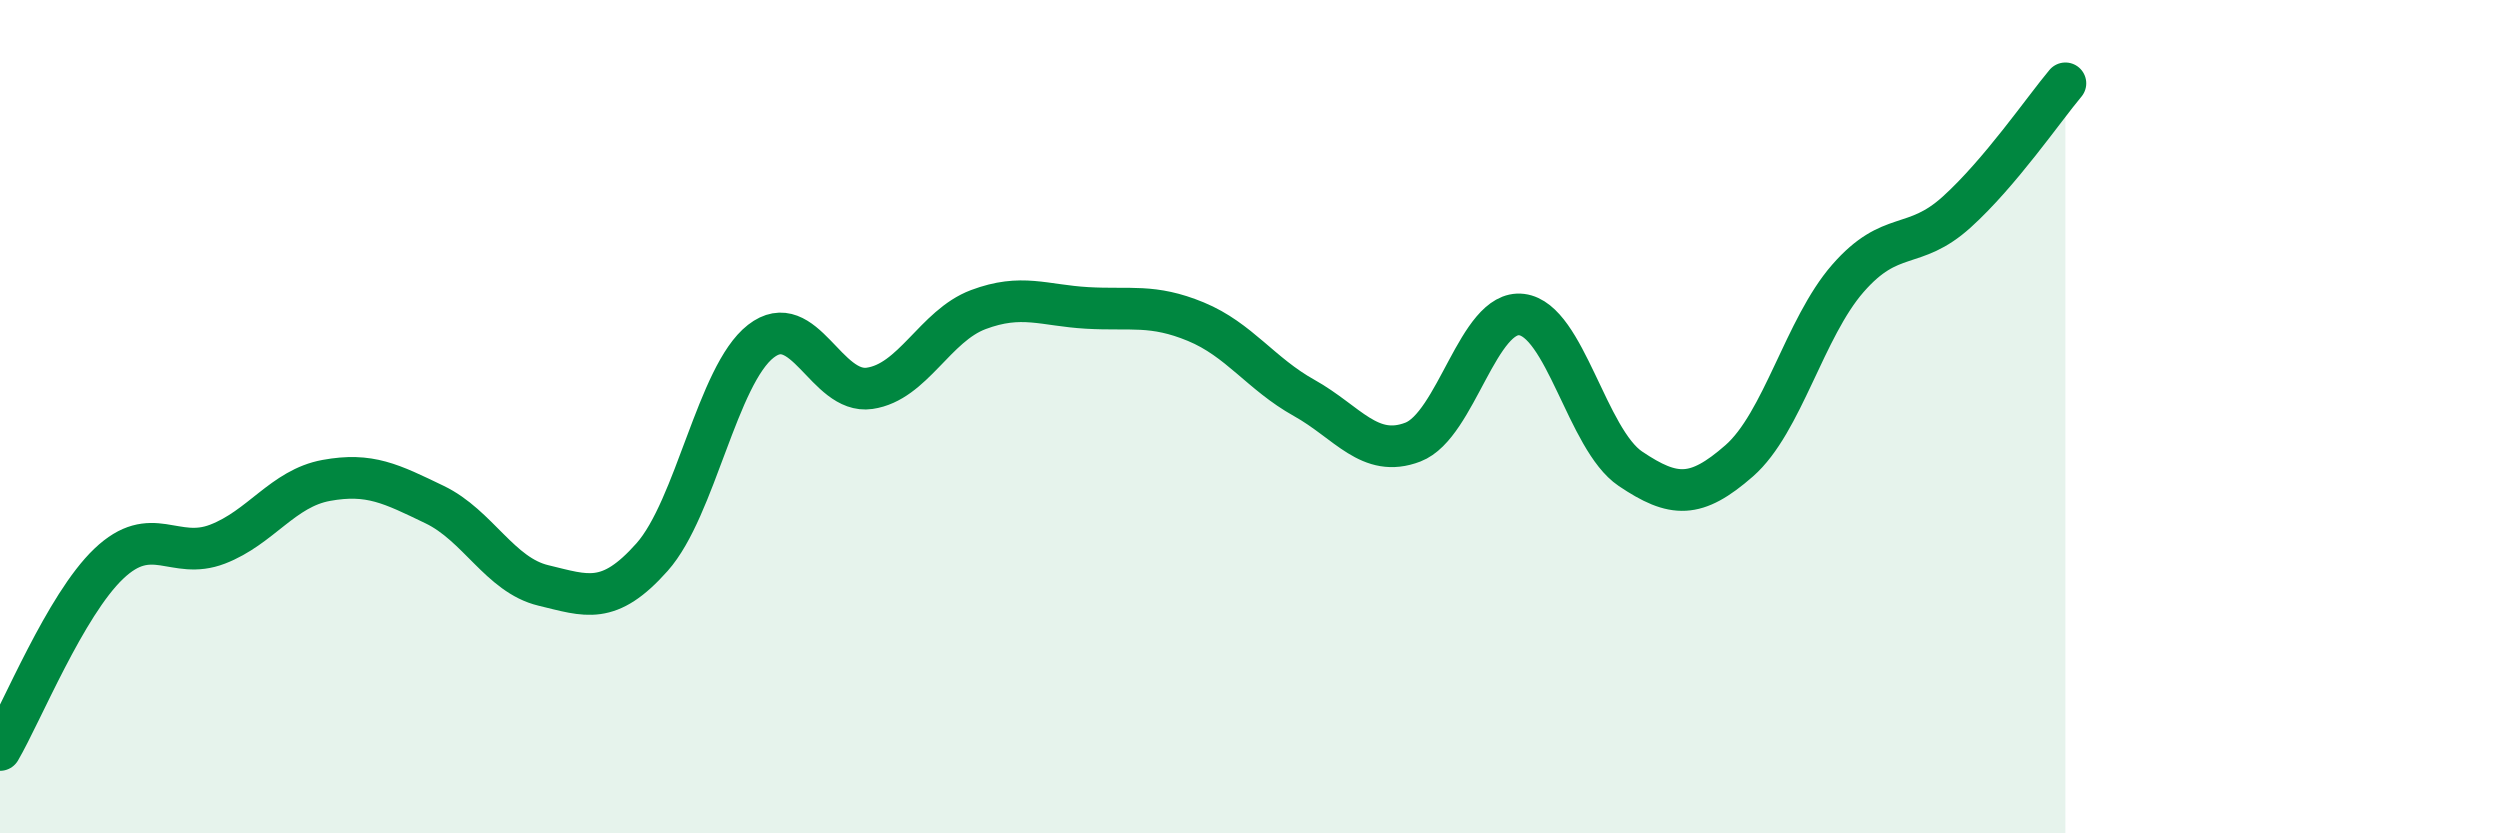 
    <svg width="60" height="20" viewBox="0 0 60 20" xmlns="http://www.w3.org/2000/svg">
      <path
        d="M 0,18 C 0.52,17.11 1.57,14.52 2.61,13.53 C 3.65,12.54 4.18,13.46 5.22,13.06 C 6.26,12.66 6.79,11.72 7.83,11.53 C 8.87,11.34 9.39,11.61 10.43,12.11 C 11.47,12.61 12,13.8 13.04,14.05 C 14.08,14.3 14.61,14.54 15.65,13.37 C 16.69,12.2 17.22,9 18.26,8.19 C 19.3,7.38 19.83,9.47 20.87,9.32 C 21.91,9.17 22.44,7.82 23.48,7.43 C 24.52,7.04 25.05,7.33 26.09,7.39 C 27.13,7.45 27.66,7.29 28.7,7.72 C 29.74,8.15 30.26,8.97 31.3,9.55 C 32.34,10.13 32.87,11.01 33.91,10.61 C 34.95,10.21 35.48,7.42 36.52,7.55 C 37.56,7.68 38.09,10.55 39.13,11.25 C 40.17,11.95 40.7,11.97 41.74,11.06 C 42.78,10.15 43.31,7.87 44.35,6.68 C 45.39,5.49 45.92,6.03 46.96,5.09 C 48,4.15 49.05,2.62 49.57,2L49.57 20L0 20Z"
        fill="#008740"
        opacity="0.1"
        stroke-linecap="round"
        stroke-linejoin="round"
      />
      <path
        d="M 0,18 C 0.52,17.11 1.57,14.52 2.61,13.53 C 3.65,12.54 4.18,13.46 5.22,13.06 C 6.26,12.66 6.79,11.72 7.83,11.53 C 8.87,11.34 9.39,11.61 10.43,12.11 C 11.47,12.61 12,13.8 13.04,14.05 C 14.08,14.3 14.61,14.54 15.65,13.37 C 16.69,12.2 17.22,9 18.26,8.19 C 19.3,7.38 19.83,9.47 20.87,9.32 C 21.91,9.17 22.44,7.82 23.48,7.43 C 24.52,7.04 25.05,7.33 26.09,7.39 C 27.13,7.45 27.66,7.29 28.7,7.72 C 29.74,8.15 30.26,8.97 31.3,9.55 C 32.34,10.13 32.87,11.01 33.91,10.61 C 34.95,10.21 35.48,7.42 36.52,7.55 C 37.56,7.68 38.09,10.55 39.13,11.25 C 40.17,11.95 40.7,11.97 41.74,11.06 C 42.78,10.15 43.31,7.87 44.35,6.68 C 45.39,5.49 45.92,6.03 46.96,5.09 C 48,4.15 49.05,2.62 49.57,2"
        stroke="#008740"
        stroke-width="1"
        fill="none"
        stroke-linecap="round"
        stroke-linejoin="round"
      />
    </svg>
  